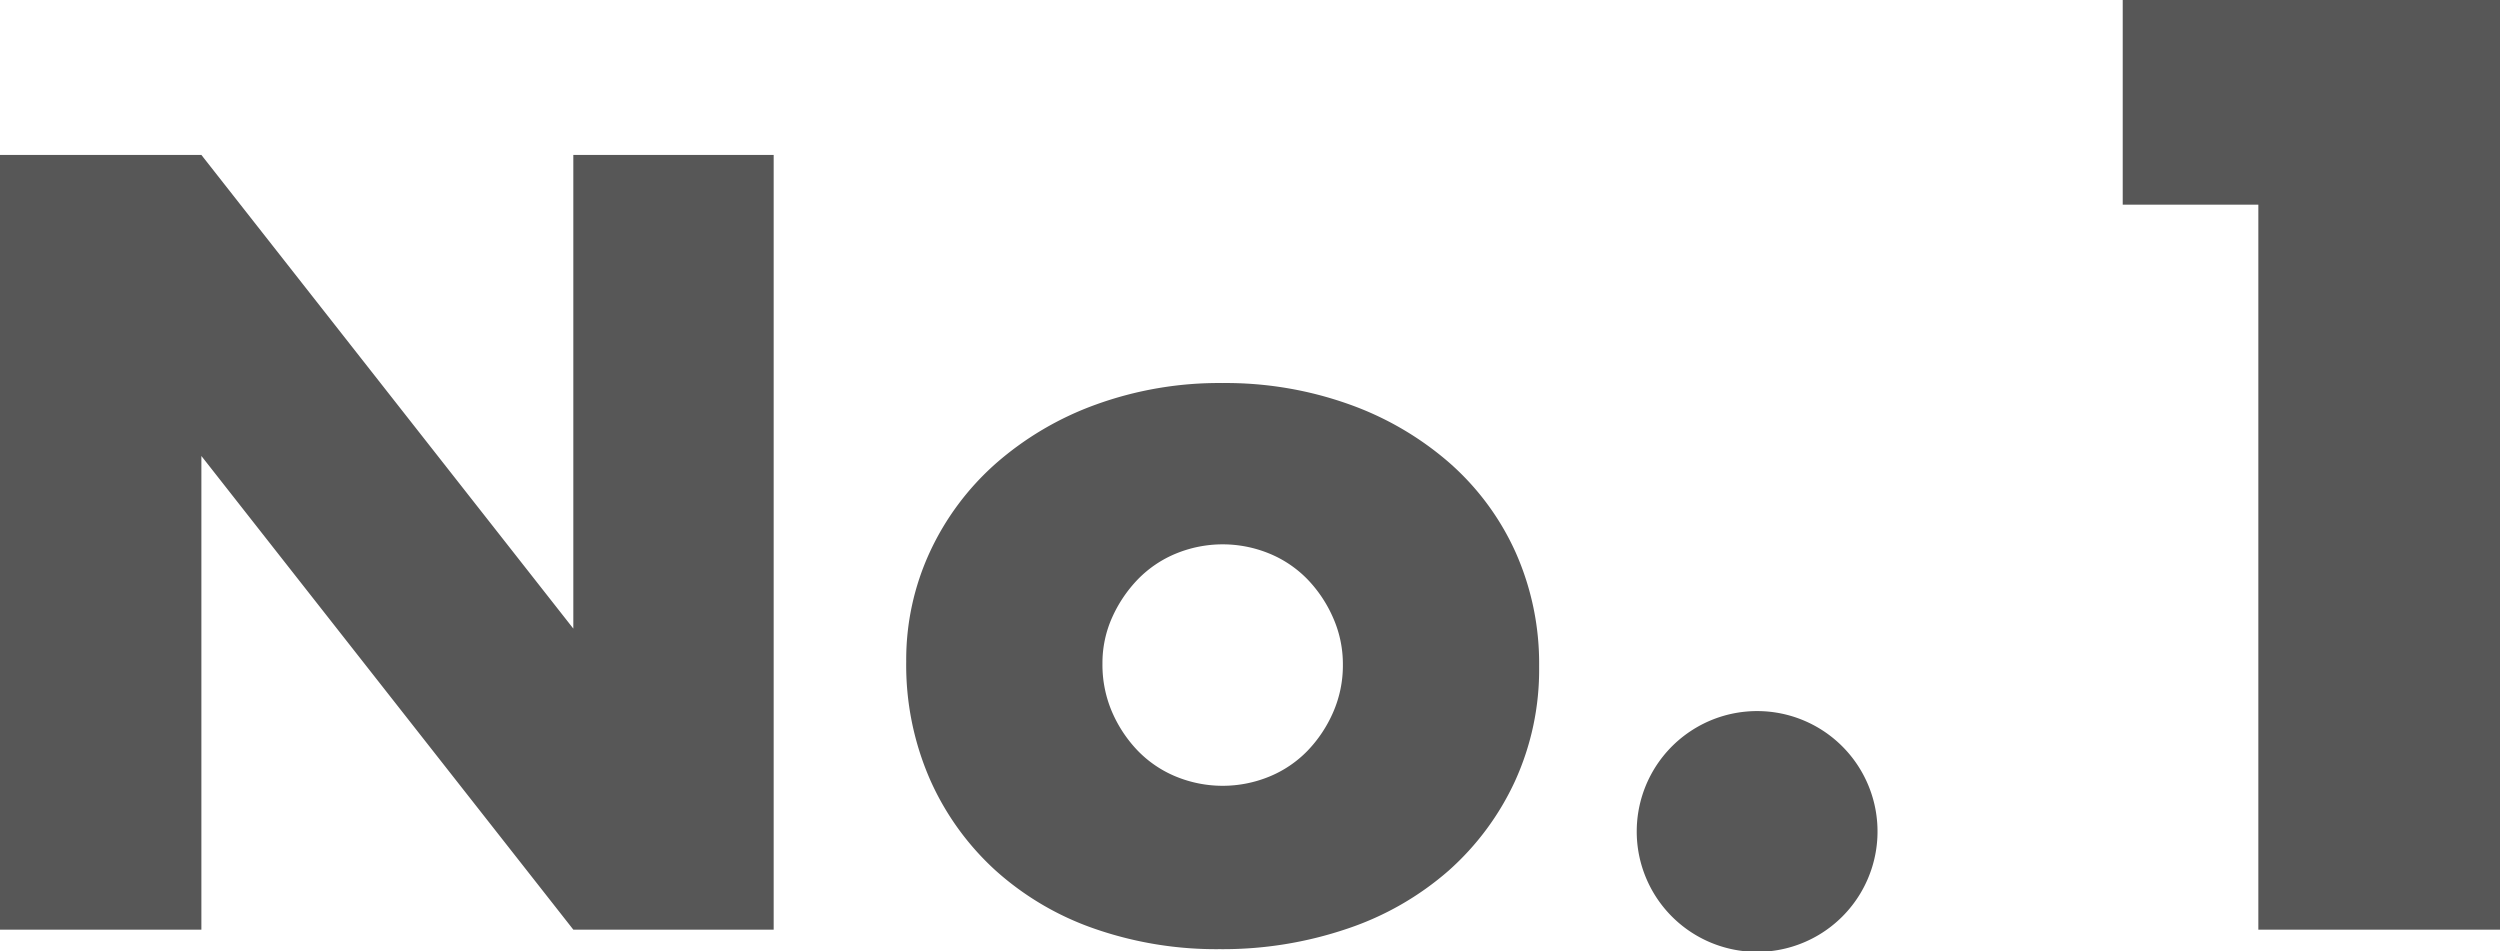 <svg xmlns="http://www.w3.org/2000/svg" width="121.66" height="46.29" viewBox="0 0 121.66 46.29"><path d="M435.075,62V24.3h9.8l18.1,23.05V24.3h9.75V62h-9.75l-18.1-23.05V62Zm53.65-12.95a5.812,5.812,0,0,0,.475,2.375,6.363,6.363,0,0,0,1.25,1.875,5.5,5.5,0,0,0,1.85,1.25,5.976,5.976,0,0,0,4.55,0,5.5,5.5,0,0,0,1.85-1.25,6.363,6.363,0,0,0,1.25-1.875,5.687,5.687,0,0,0,.475-2.325,5.567,5.567,0,0,0-.475-2.275,6.363,6.363,0,0,0-1.25-1.875,5.5,5.5,0,0,0-1.85-1.25,5.976,5.976,0,0,0-4.55,0,5.5,5.5,0,0,0-1.85,1.25,6.463,6.463,0,0,0-1.25,1.85A5.4,5.4,0,0,0,488.725,49.05Zm-9.55-.1a12.481,12.481,0,0,1,1.15-5.325,13.079,13.079,0,0,1,3.2-4.3A15.215,15.215,0,0,1,488.4,36.45a17.593,17.593,0,0,1,6.175-1.05,17.828,17.828,0,0,1,6.125,1.025,15.161,15.161,0,0,1,4.9,2.85,12.785,12.785,0,0,1,3.225,4.35,13.293,13.293,0,0,1,1.15,5.575,13.052,13.052,0,0,1-1.175,5.575,13.233,13.233,0,0,1-3.225,4.35,14.444,14.444,0,0,1-4.925,2.825,18.825,18.825,0,0,1-6.225,1,18.014,18.014,0,0,1-6.1-1A14.079,14.079,0,0,1,483.5,59.1a13.224,13.224,0,0,1-3.175-4.425A13.885,13.885,0,0,1,479.175,48.95Zm35.55,8.25a5.859,5.859,0,1,1,.45,2.275A5.832,5.832,0,0,1,514.725,57.2Zm30.25-30.48h-6.6V16.76h18.36V62h-11.76Z" transform="translate(-435.075 -16.76)" fill="#575757"/></svg>